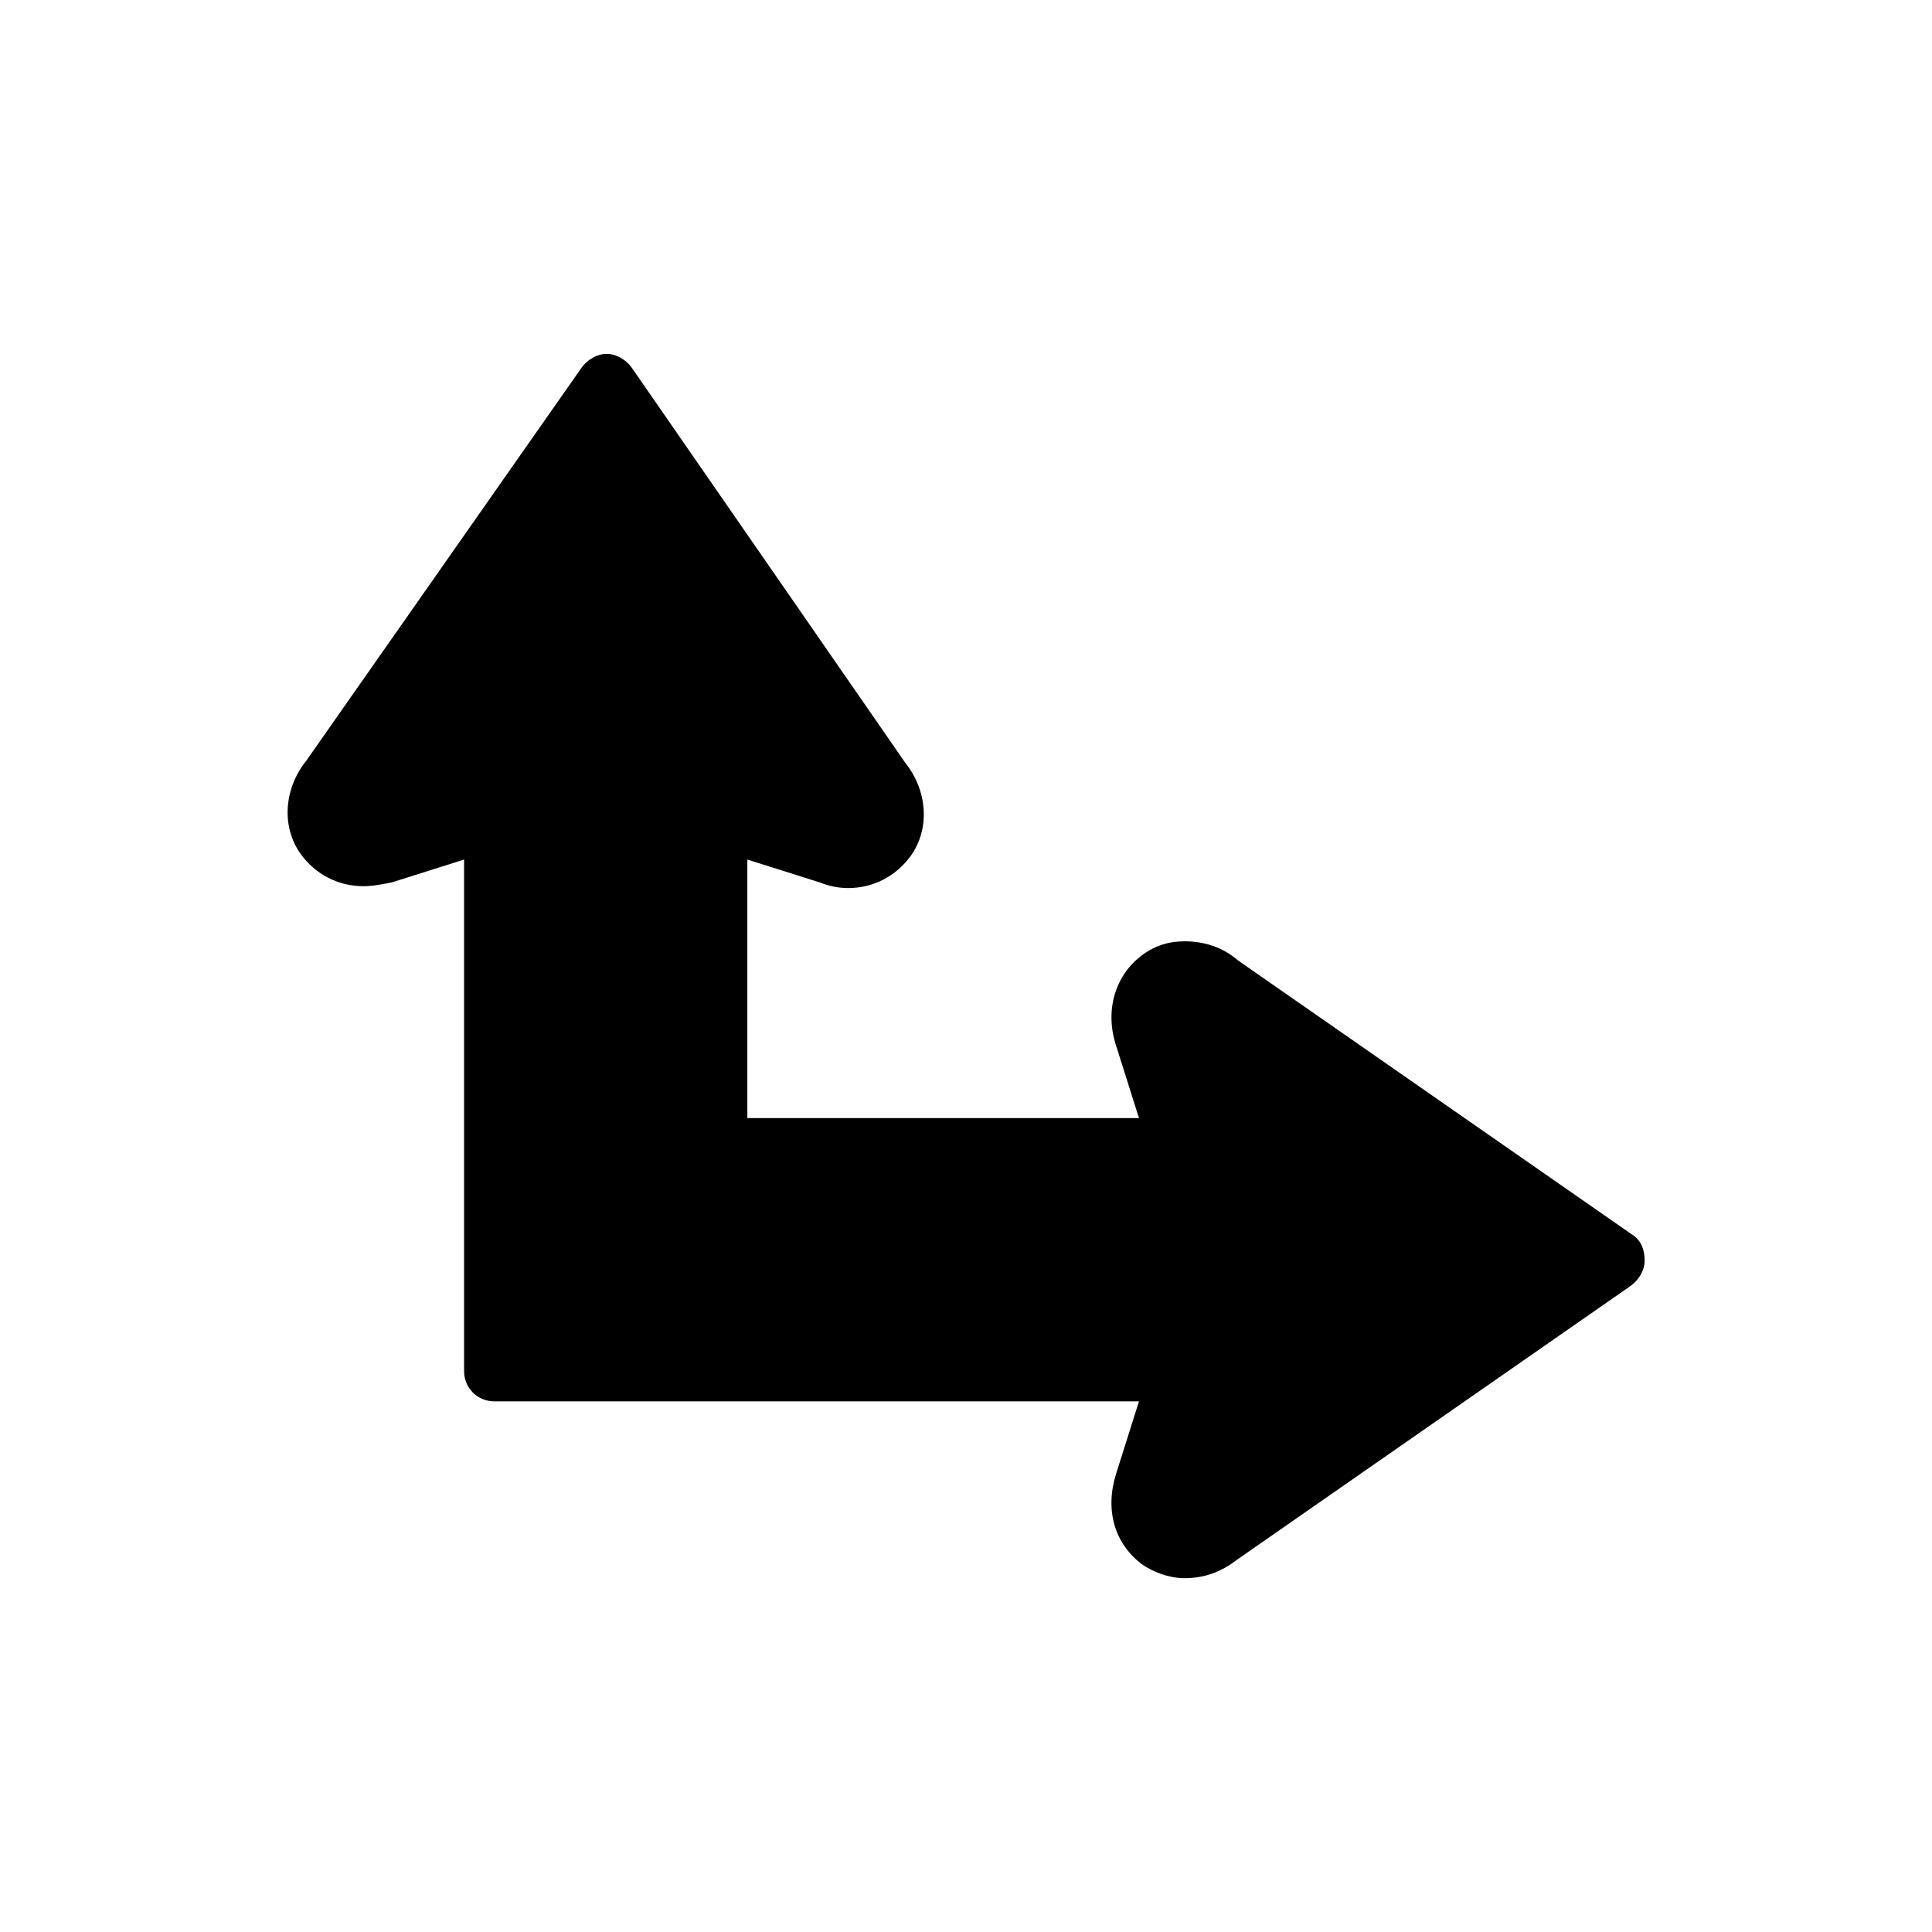 <?xml version="1.0" encoding="UTF-8"?>
<!-- The Best Svg Icon site in the world: iconSvg.co, Visit us! https://iconsvg.co -->
<svg fill="#000000" width="800px" height="800px" version="1.1" viewBox="144 144 512 512" xmlns="http://www.w3.org/2000/svg">
 <path d="m576.33 471.04-104.29-72.547c-4.031-3.527-9.07-5.039-14.105-5.039-4.031 0-7.559 1.008-11.082 3.527-7.559 5.543-10.078 15.113-7.055 24.184l6.047 19.145h-103.79v-68.52l19.145 6.047c2.519 1.008 5.039 1.512 7.559 1.512 6.551 0 12.594-3.023 16.625-8.566 5.039-7.055 4.535-17.129-1.512-24.688l-72.547-104.79c-1.512-2.016-4.031-3.527-6.551-3.527-2.519 0-5.039 1.512-6.551 3.527l-73.051 104.29c-6.047 7.559-6.551 17.633-1.512 24.688 4.031 5.543 10.078 8.566 16.625 8.566 2.519 0 5.039-0.504 7.559-1.008l19.145-6.047v135.52c0 4.535 3.527 8.062 8.062 8.062h170.79l-6.047 19.145c-3.023 9.574-0.504 18.641 7.055 24.184 3.023 2.016 7.055 3.527 11.082 3.527 5.039 0 9.574-1.512 14.105-5.039l104.29-72.551c2.016-1.512 3.527-4.031 3.527-6.551 0-3.019-1.008-5.539-3.527-7.051z"/>
</svg>